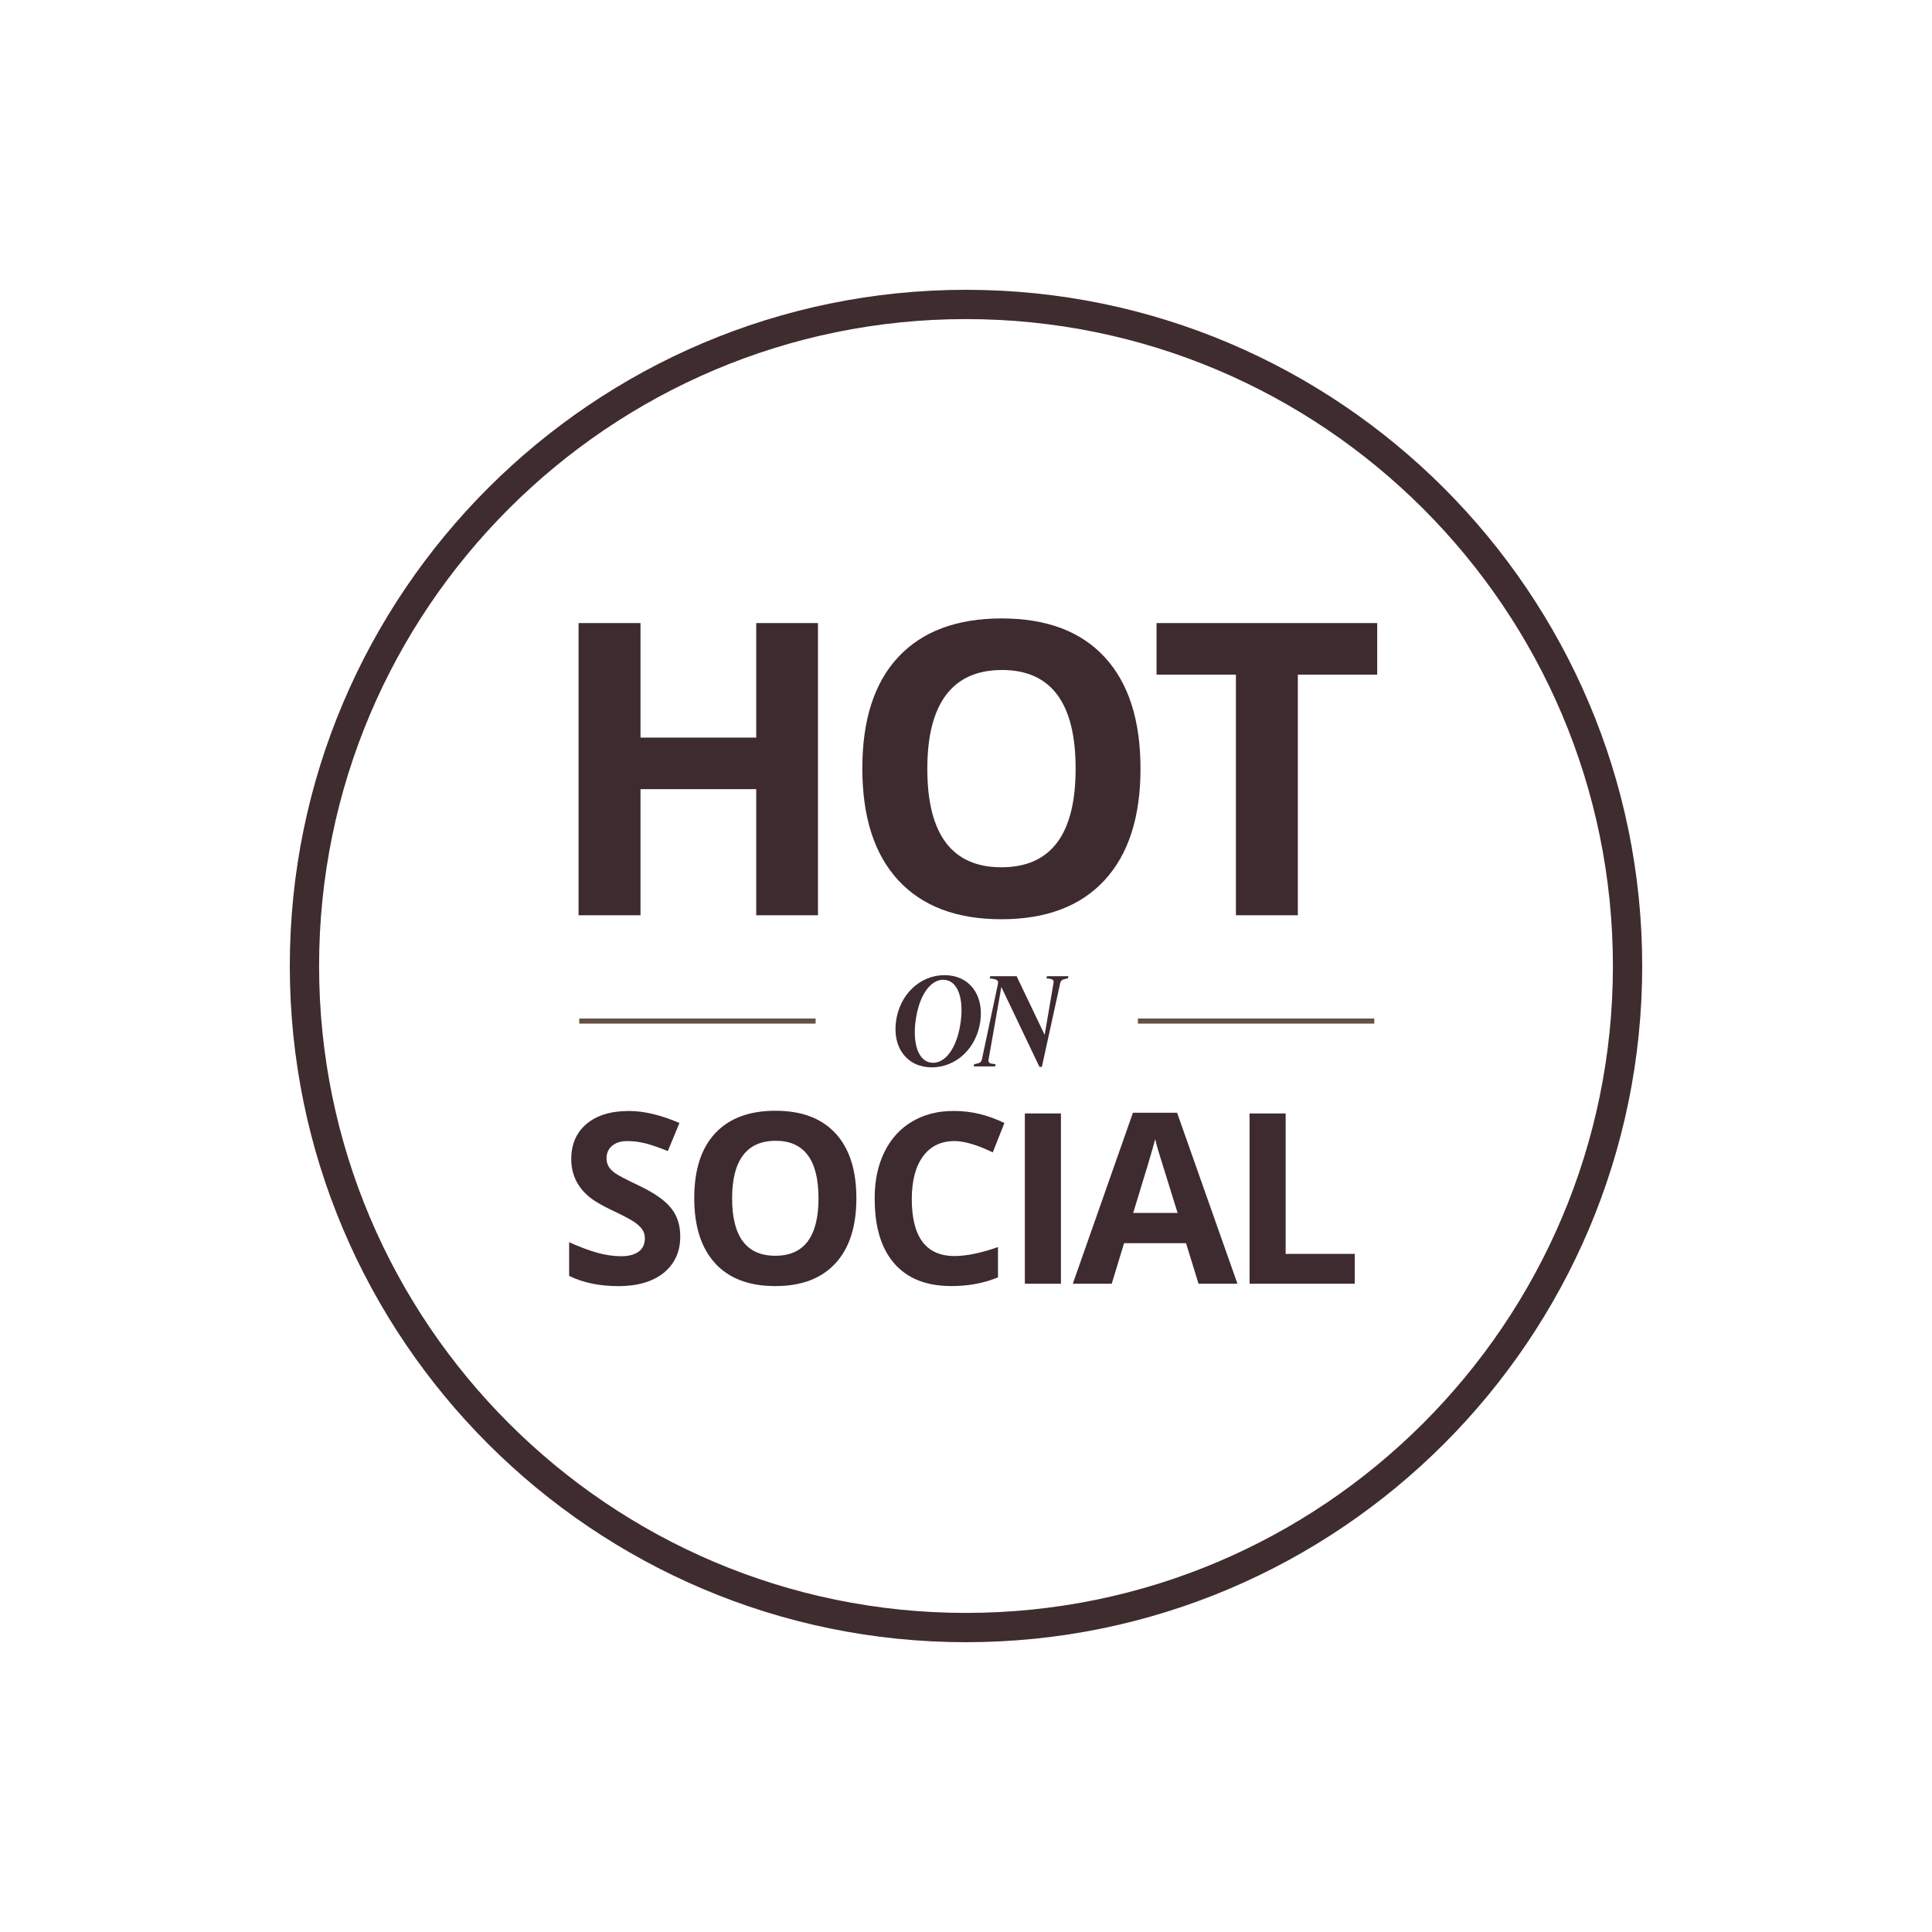 <svg viewBox="0 0 500 500" version="1.1" xmlns="http://www.w3.org/2000/svg" id="Layer_1">
  
  <defs>
    <style>
      .st0 {
        fill: #3e2b2f;
      }

      .st1 {
        fill: #625144;
      }

      .st2 {
        fill: #3f2c2f;
      }
    </style>
  </defs>
  <path d="M250,425c-96.49,0-175-78.5-175-175S153.51,75,250,75s175,78.5,175,175-78.51,175-175,175ZM250,82.58c-92.31,0-167.42,75.1-167.42,167.42s75.1,167.42,167.42,167.42,167.42-75.1,167.42-167.42-75.1-167.42-167.42-167.42Z" class="st2"></path>
  <g>
    <g>
      <path d="M231.89,264.3c.95-6.97,6.24-11.93,12.55-11.93s10.22,4.96,9.27,11.93c-.96,6.97-6.24,11.93-12.55,11.93s-10.22-4.96-9.27-11.93ZM248.48,265.42c1.18-6.87-.59-11.86-4.37-11.86-3.19,0-5.98,3.68-7,9.63-1.18,6.87.59,11.86,4.37,11.86,3.19,0,5.98-3.68,7-9.63Z" class="st0"></path>
      <path d="M270.95,252.64h5.55l-.13.56-.33.07c-1.12.23-1.48.39-1.68,1.25l-4.73,21.59h-.62l-9.86-20.67-3.29,18.66c-.17.89.13,1.12,1.28,1.25l.53.07-.13.56h-5.55l.13-.56.33-.07c1.12-.23,1.48-.39,1.68-1.25l4.14-19.48c.2-.89-.3-1.18-1.64-1.35l-.49-.07.13-.56h6.83l7.26,15.18,2.27-13.31c.17-.89-.13-1.12-1.28-1.25l-.53-.07.13-.56Z" class="st0"></path>
    </g>
    <g>
      <path d="M147.29,321.49c3.05,1.35,5.6,2.29,7.64,2.82,2.04.53,4,.8,5.88.8s3.36-.39,4.45-1.17c1.09-.78,1.63-1.95,1.63-3.5,0-.86-.23-1.62-.69-2.28-.46-.65-1.17-1.31-2.13-1.96-.96-.65-2.83-1.64-5.62-2.95-2.79-1.32-4.86-2.55-6.18-3.69-2.95-2.55-4.43-5.75-4.43-9.59s1.32-6.87,3.95-9.1c2.65-2.23,6.31-3.35,10.97-3.35,3.92,0,8.28,1.04,13.08,3.11l-3.01,7.27c-2.27-.92-4.19-1.59-5.76-1.99s-3.16-.6-4.78-.6-2.91.41-3.87,1.22c-.97.81-1.45,1.89-1.45,3.24,0,.82.19,1.54.56,2.16.37.61.97,1.21,1.81,1.78.83.57,2.82,1.6,5.95,3.09,4.1,1.95,6.91,3.93,8.44,5.94,1.55,1.93,2.32,4.35,2.32,7.27,0,3.94-1.44,7.08-4.31,9.43-2.88,2.27-6.76,3.41-11.67,3.41s-9.16-.88-12.78-2.65v-8.68Z" class="st0"></path>
      <path d="M185.1,326.95c-3.62-3.92-5.43-9.55-5.43-16.88s1.81-12.94,5.44-16.81c3.63-3.87,8.82-5.8,15.58-5.8s11.94,1.95,15.54,5.85c3.6,3.9,5.4,9.5,5.4,16.81s-1.81,12.92-5.43,16.84c-3.62,3.92-8.8,5.88-15.56,5.88s-11.94-1.96-15.56-5.88ZM200.71,295.24c-3.72,0-6.52,1.25-8.41,3.75-1.89,2.5-2.83,6.22-2.83,11.14,0,9.91,3.73,14.86,11.18,14.86s11.18-4.96,11.18-14.88-3.71-14.88-11.12-14.88Z" class="st0"></path>
      <path d="M246.17,332.83c-6.41,0-11.31-1.94-14.71-5.82-3.4-3.88-5.09-9.47-5.09-16.76v-.3c0-4.42.83-8.35,2.5-11.77,1.67-3.43,4.05-6.06,7.14-7.9,3.1-1.84,6.64-2.76,10.64-2.76h.39c4.32,0,8.62,1.04,12.9,3.11l-3.01,7.6c-4.08-1.95-7.38-2.92-9.89-2.92-3.52,0-6.24,1.32-8.17,3.96-1.93,2.64-2.9,6.33-2.9,11.05,0,9.83,3.69,14.74,11.07,14.74,3.07,0,6.82-.77,11.24-2.32v7.84c-3.62,1.51-7.66,2.26-12.12,2.26Z" class="st0"></path>
      <path d="M274.57,332.23h-9.34v-44.07h9.34v44.07Z" class="st0"></path>
      <path d="M320.25,332.23h-10.07l-3.23-10.49h-16.04l-3.2,10.49h-10.07l15.56-44.25h11.43l15.62,44.25ZM304.76,313.9l-5.01-16.13c-.38-1.33-.64-2.31-.78-2.95-.66,2.55-2.56,8.91-5.7,19.08h11.48Z" class="st0"></path>
      <path d="M332.73,324.51h17.88v7.72h-27.22v-44.07h9.34v36.36Z" class="st0"></path>
    </g>
    <g>
      <path d="M211.69,236.87h-15.98v-32.64h-29.95v32.64h-16.03v-75.62h16.03v29.64h29.95v-29.64h15.98v75.62Z" class="st0"></path>
      <path d="M232.48,227.82c-6.21-6.72-9.31-16.38-9.31-28.97s3.11-22.2,9.33-28.84c6.22-6.64,15.14-9.96,26.74-9.96s20.49,3.34,26.66,10.03c6.17,6.69,9.26,16.3,9.26,28.84s-3.1,22.17-9.31,28.89c-6.21,6.72-15.1,10.09-26.69,10.09s-20.48-3.36-26.69-10.09ZM259.28,173.4c-6.38,0-11.19,2.15-14.43,6.44-3.24,4.29-4.86,10.67-4.86,19.11,0,17,6.4,25.5,19.19,25.5s19.19-8.51,19.19-25.53-6.36-25.53-19.09-25.53Z" class="st0"></path>
      <path d="M356.42,174.59h-20.54v62.28h-16.03v-62.28h-20.54v-13.34h57.11v13.34Z" class="st0"></path>
    </g>
    <g>
      <line y2="264.25" x2="211.08" y1="264.25" x1="149.91" class="st0"></line>
      <rect height="1.32" width="61.17" y="263.59" x="149.91" class="st1"></rect>
    </g>
    <g>
      <line y2="264.25" x2="355.66" y1="264.25" x1="294.49" class="st0"></line>
      <rect height="1.32" width="61.17" y="263.59" x="294.49" class="st1"></rect>
    </g>
  </g>
</svg>